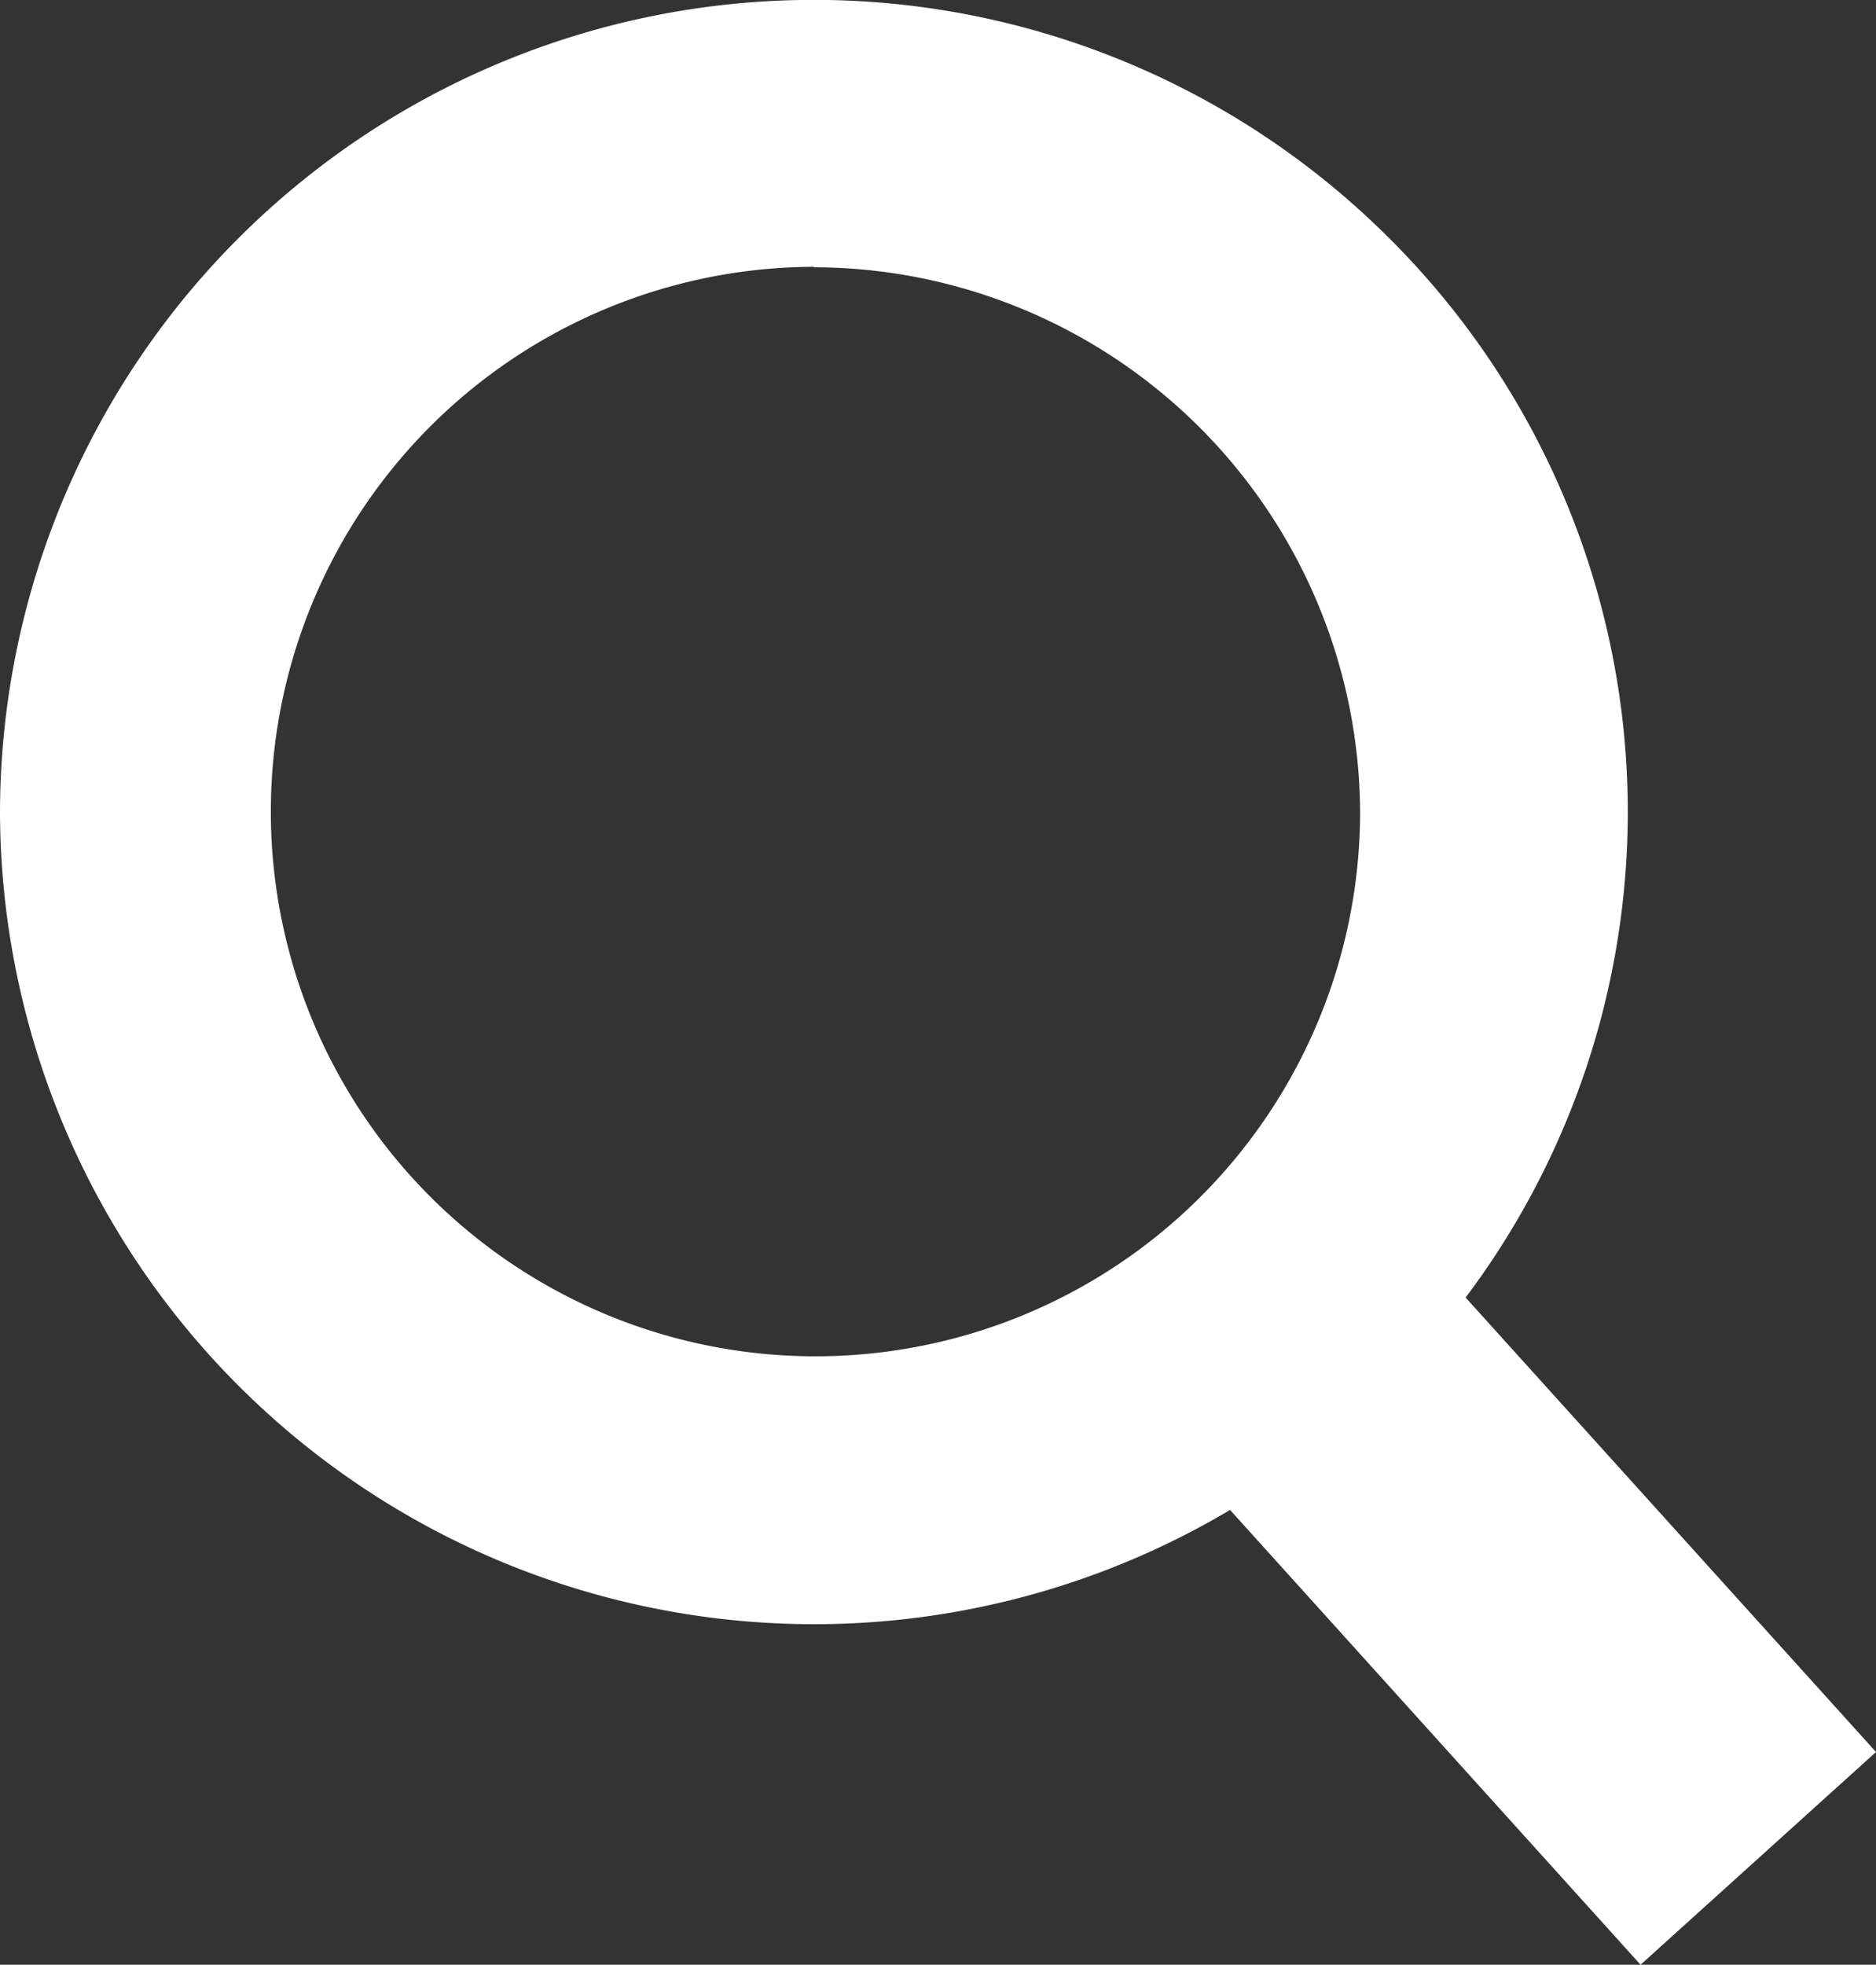 <svg xmlns="http://www.w3.org/2000/svg" width="16" height="16.753" viewBox="0 0 16 16.753">
  <rect x="0" y="0" width="16" height="16.753" fill="#333333" stroke="none"/>
  <g id="Groupe_1049" data-name="Groupe 1049" transform="translate(447.999 160)">
    <path id="Union_2" data-name="Union 2" d="M10.491,12.875A6.944,6.944,0,0,1,0,6.942V6.906A6.941,6.941,0,0,1,11.85,2.033a6.9,6.9,0,0,1,2.033,4.873v.035A6.891,6.891,0,0,1,12.5,11.064L16,14.939l-2.008,1.814Zm-3.55-10.6A4.645,4.645,0,1,0,11.6,6.924,4.668,4.668,0,0,0,6.942,2.279Z" transform="translate(-447.999 -160)" fill="#fff"/>
  </g>
</svg>
